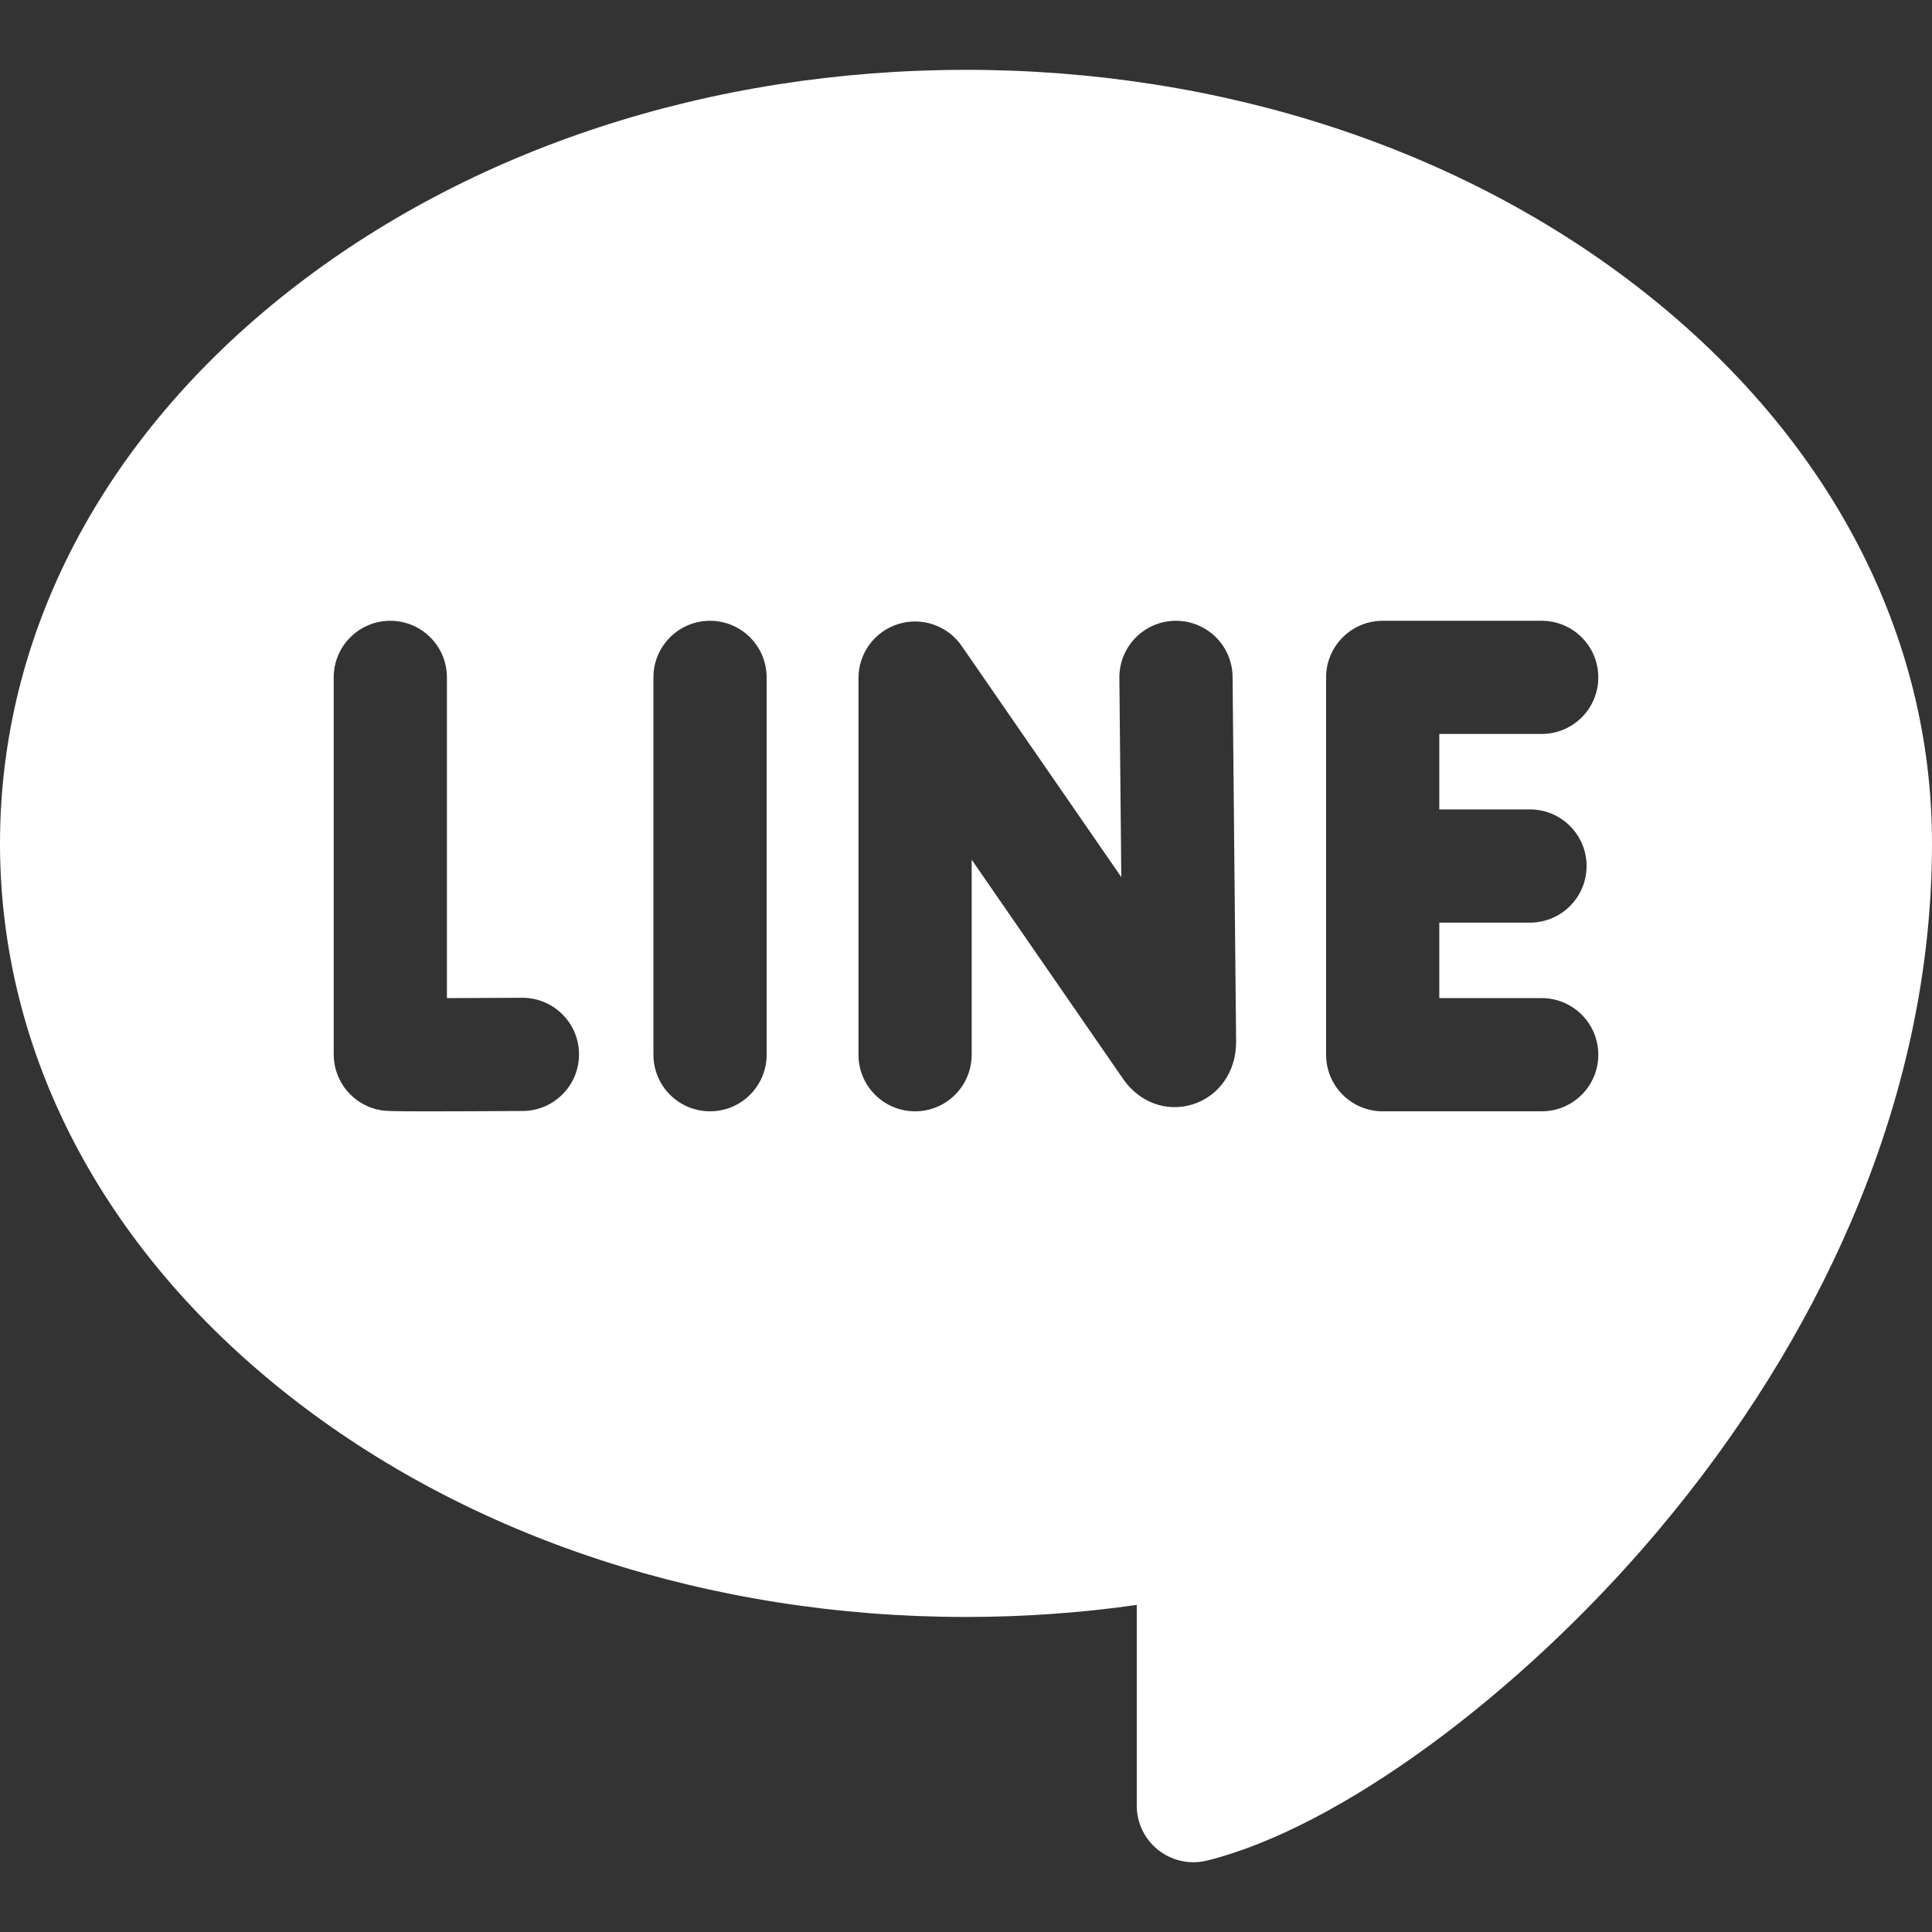 <svg width="47" viewBox="0 0 47 47" fill="none" xmlns="http://www.w3.org/2000/svg">
<rect x="0" y="0" width="47" height="47" fill="#333333" stroke="none"/>
<path d="M39.996 7.103C35.575 3.618 29.717 1.699 23.5 1.699C17.283 1.699 11.425 3.618 7.004 7.103C2.488 10.664 0 15.428 0 20.518C0 25.607 2.488 30.371 7.004 33.932C11.425 37.417 17.283 39.336 23.5 39.336C24.897 39.336 26.288 39.238 27.654 39.043V43.926C27.654 44.349 27.848 44.749 28.182 45.01C28.427 45.202 28.726 45.303 29.031 45.303C29.141 45.303 29.252 45.289 29.361 45.263C32.545 44.477 36.955 41.253 40.334 37.239C42.32 34.881 43.899 32.353 45.028 29.728C46.337 26.685 47 23.586 47 20.518C47 15.428 44.513 10.664 39.996 7.103ZM12.717 27.027C11.664 27.033 10.946 27.036 10.452 27.036C9.427 27.036 9.361 27.025 9.262 27.008C8.601 26.894 8.118 26.321 8.118 25.65V16.479C8.118 15.718 8.734 15.102 9.495 15.102C10.255 15.102 10.872 15.718 10.872 16.479V24.281C11.422 24.28 12.079 24.277 12.701 24.273H12.709C13.466 24.273 14.082 24.885 14.086 25.643C14.09 26.403 13.477 27.023 12.717 27.027ZM18.65 25.658C18.65 26.419 18.034 27.035 17.273 27.035C16.513 27.035 15.896 26.419 15.896 25.658V16.479C15.896 15.718 16.513 15.102 17.273 15.102C18.034 15.102 18.65 15.718 18.65 16.479V25.658ZM29.014 26.866C28.383 27.063 27.72 26.822 27.324 26.25L23.638 20.913V25.658C23.638 26.419 23.022 27.035 22.261 27.035C21.501 27.035 20.884 26.419 20.884 25.658V16.496C20.884 15.893 21.276 15.36 21.851 15.181C22.426 15.002 23.052 15.217 23.394 15.713L27.278 21.337L27.231 16.492C27.224 15.731 27.834 15.109 28.595 15.102H28.608C29.363 15.102 29.978 15.709 29.985 16.465L30.071 25.335C30.071 25.34 30.071 25.344 30.071 25.349C30.071 26.07 29.656 26.665 29.014 26.866ZM37.22 19.691C37.98 19.691 38.597 20.308 38.597 21.068C38.597 21.829 37.98 22.445 37.22 22.445H35.014V24.281H37.505C38.266 24.281 38.882 24.898 38.882 25.658C38.882 26.419 38.266 27.035 37.505 27.035H33.637C32.877 27.035 32.26 26.419 32.26 25.658V16.479C32.26 15.718 32.877 15.102 33.637 15.102H37.505C38.266 15.102 38.882 15.718 38.882 16.479C38.882 17.239 38.266 17.855 37.505 17.855H35.014V19.691H37.22Z" fill="white"/>
</svg>

